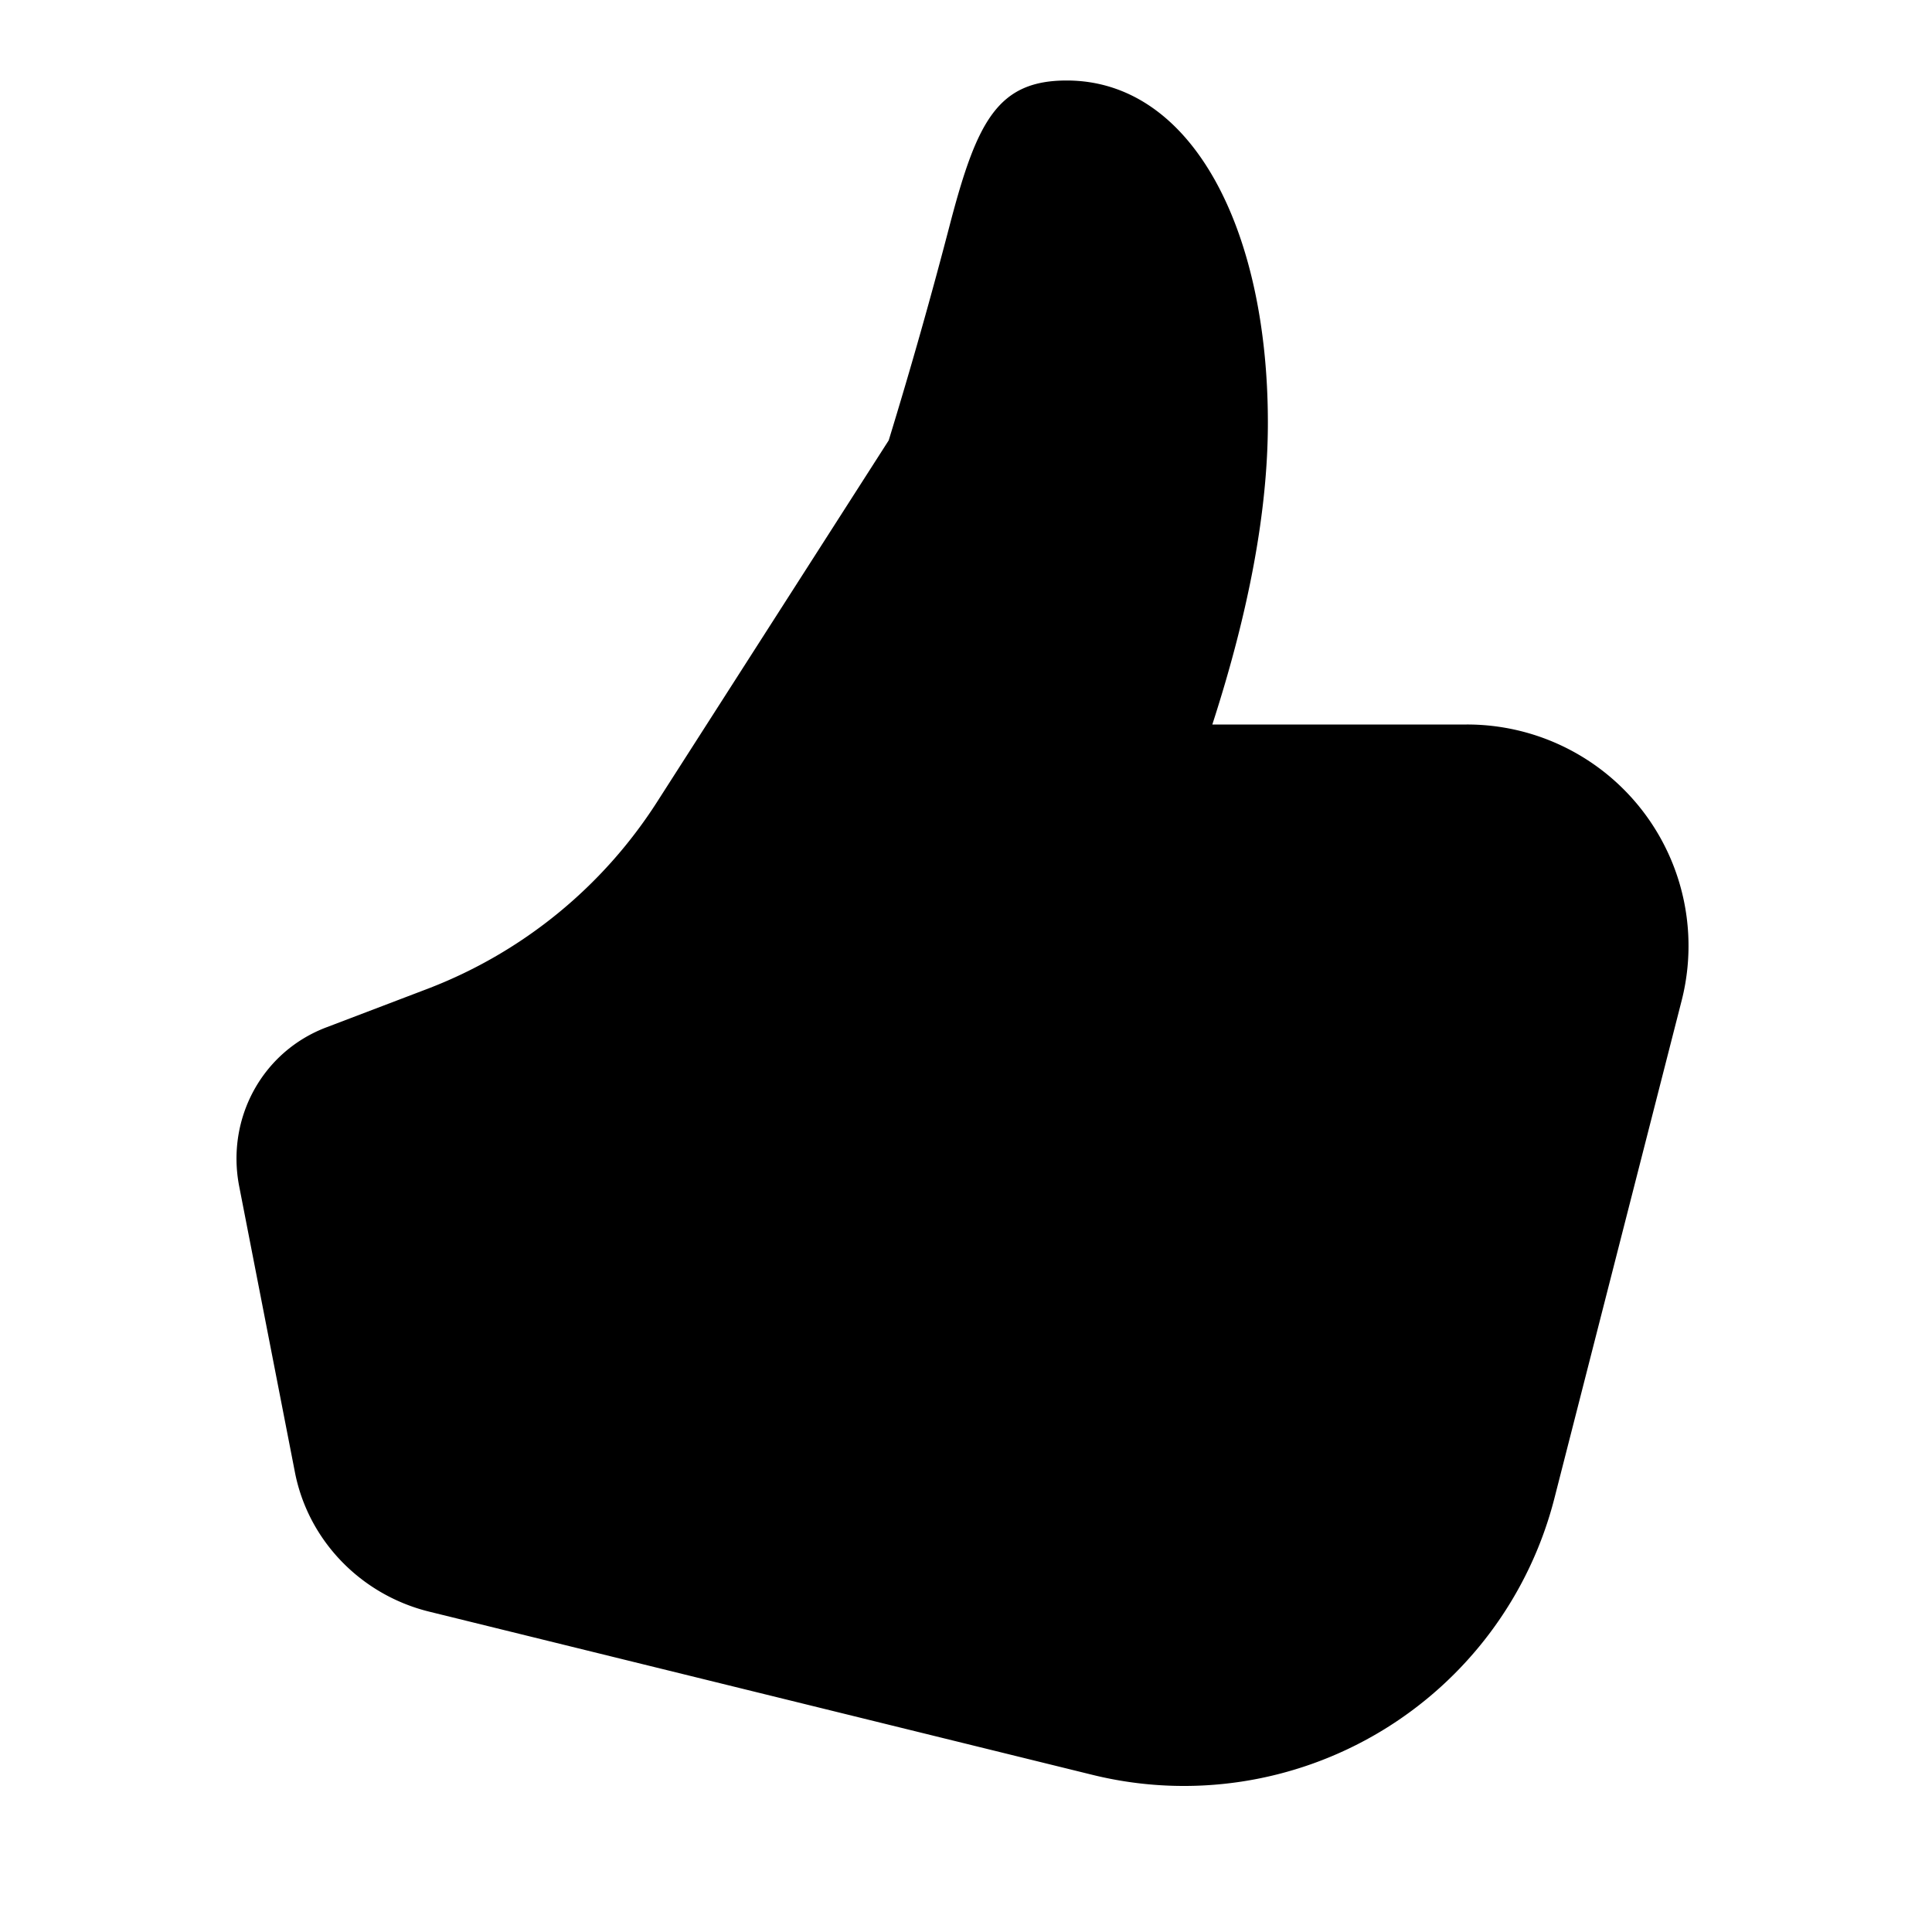 <svg width="24" height="24" viewBox="0 0 24 24" xmlns="http://www.w3.org/2000/svg"><path d="M15.06 9c.46-1.42.69-2.67.69-3.75 0-2.4-.94-4.25-2.5-4.25-.85 0-1.11.5-1.44 1.75a64.9 64.9 0 0 1-.77 2.72L8.17 9.95a5.88 5.88 0 0 1-2.85 2.33l-1.26.48c-.8.3-1.25 1.13-1.09 1.97l.69 3.54c.16.86.82 1.54 1.67 1.75l8.25 2.03a4.75 4.75 0 0 0 5.73-3.44l1.58-6.18A2.75 2.75 0 0 0 18.22 9h-3.16Z"/></svg>